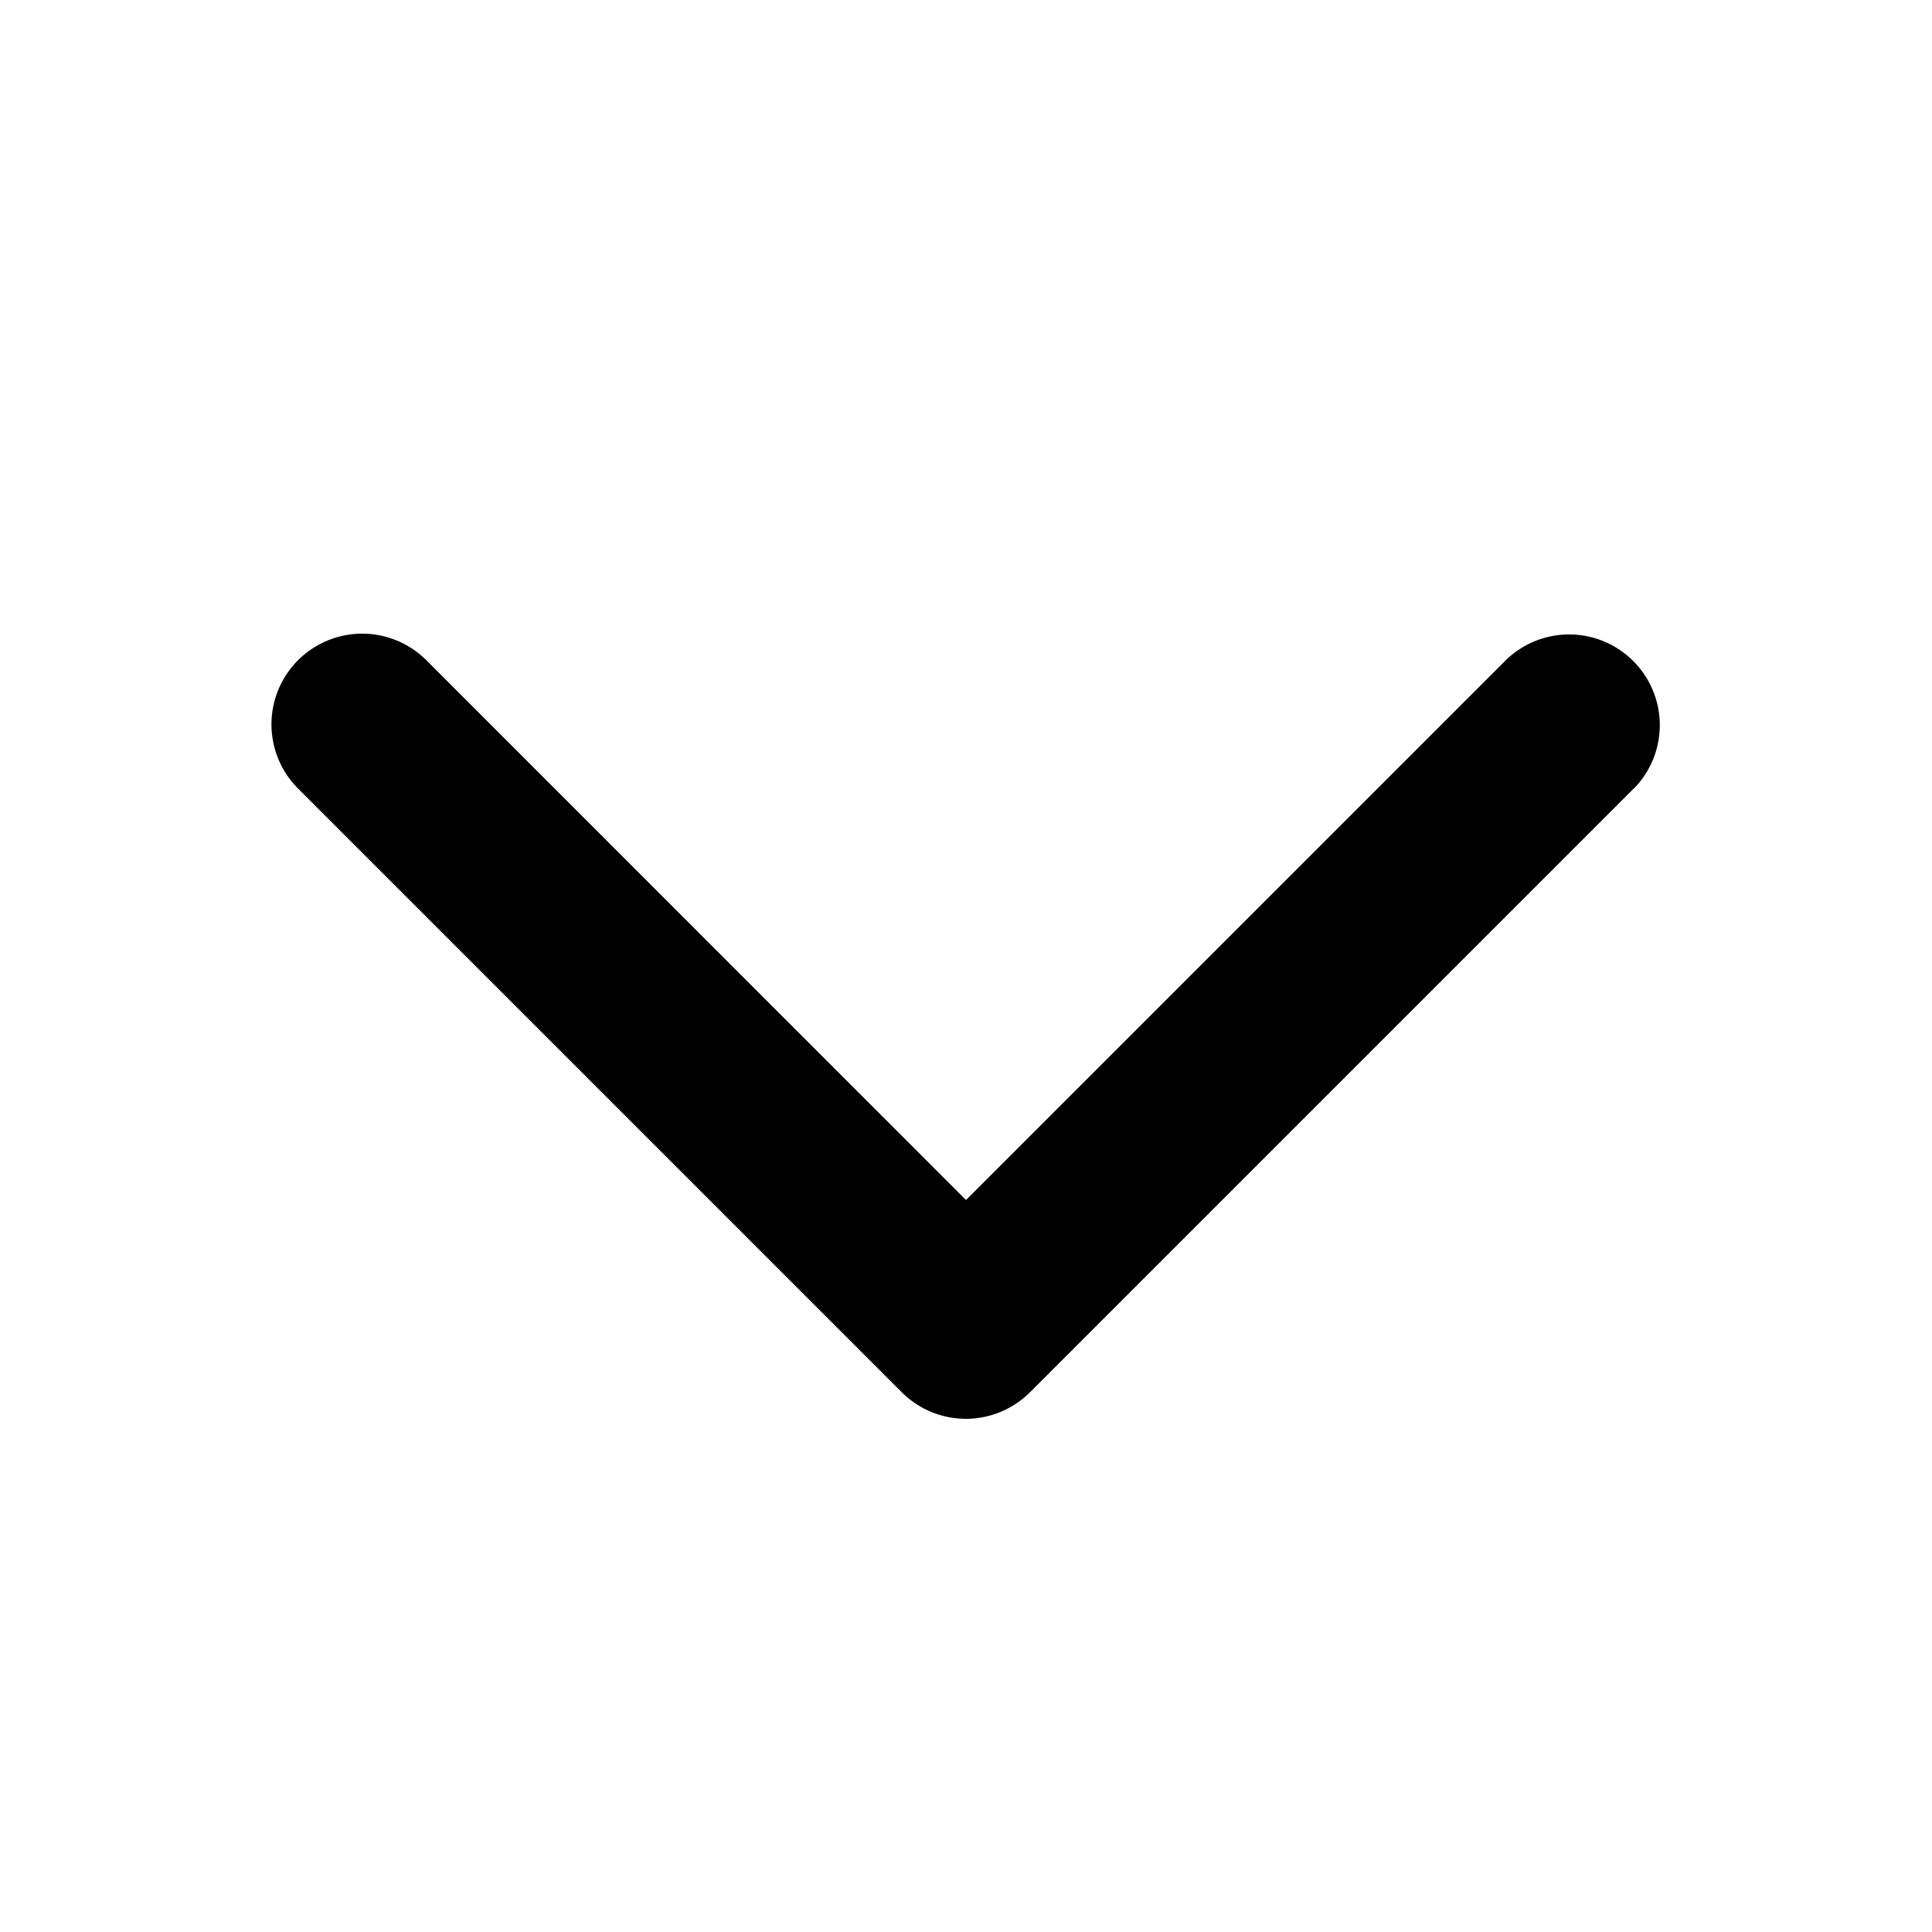<svg width="16" height="16" fill="none" xmlns="http://www.w3.org/2000/svg">
    <path
        d="M13.53 6.53l-5 5a.751.751 0 0 1-1.062 0l-5-5a.751.751 0 1 1 1.063-1.062L8 9.938l4.47-4.47a.751.751 0 0 1 1.062 1.062h-.001z"
        fill="#000" />
</svg>
